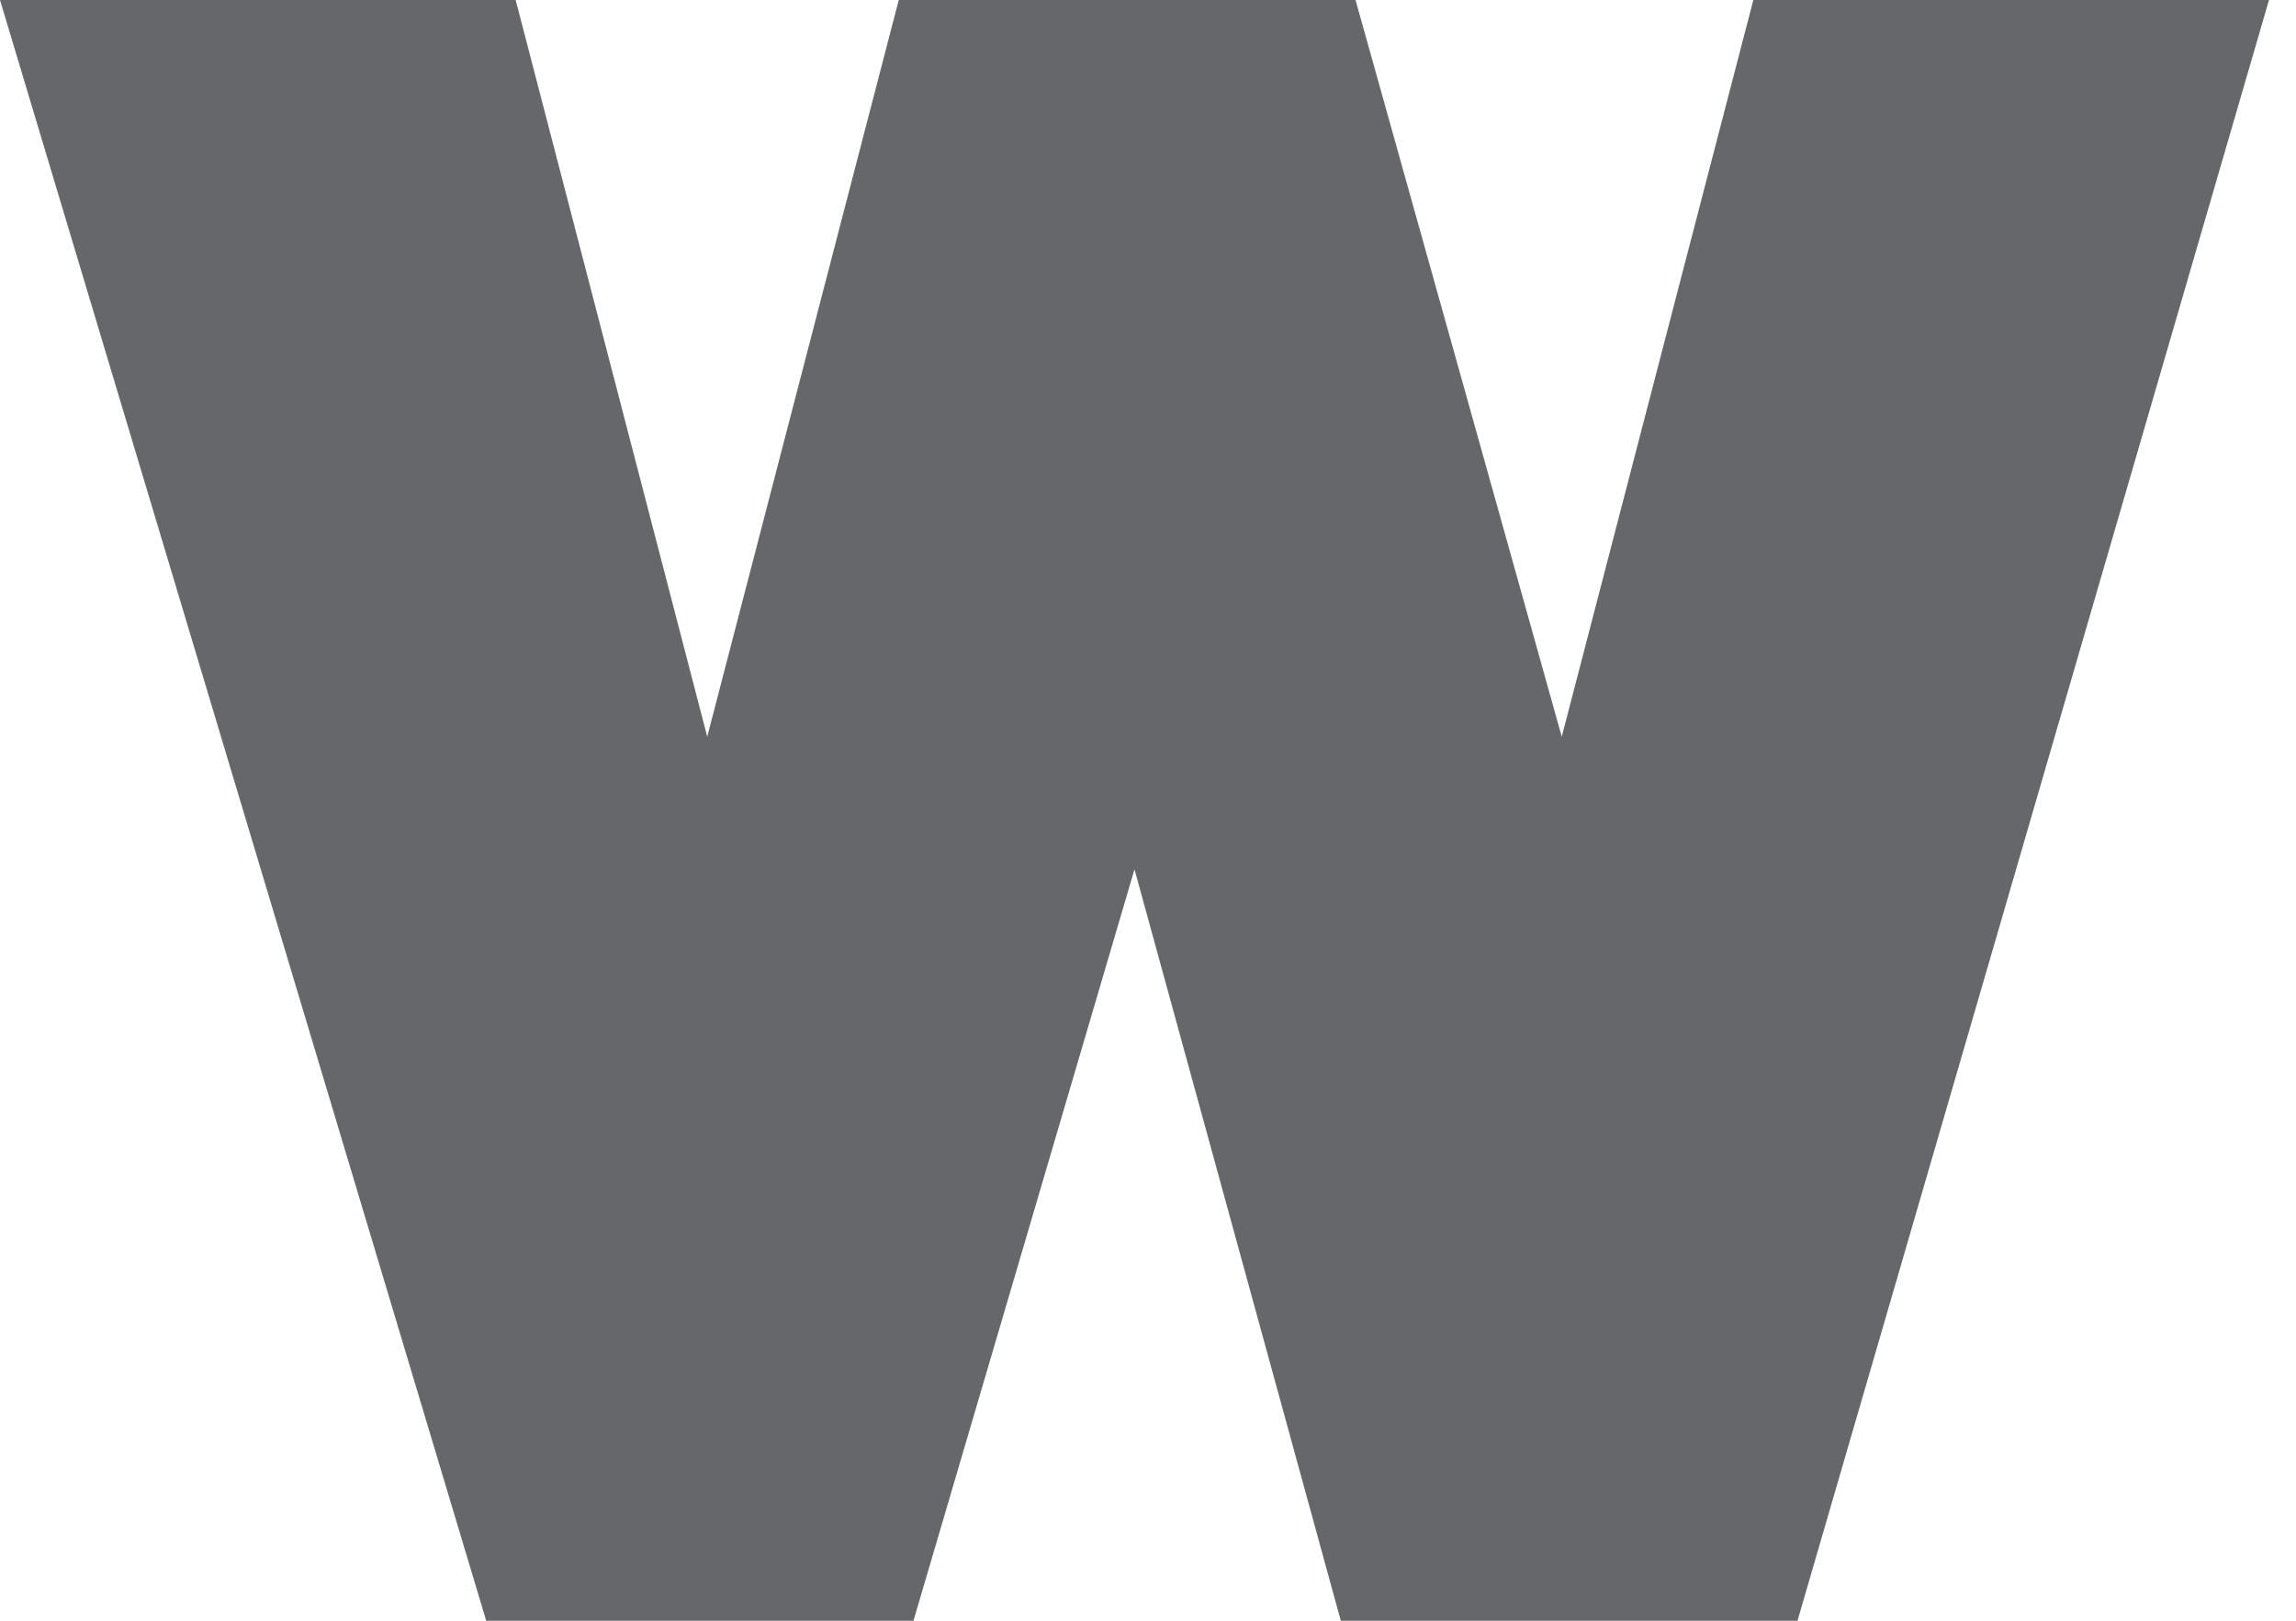 <svg width="34" height="24" viewBox="0 0 34 24" fill="none" xmlns="http://www.w3.org/2000/svg">
<path d="M7.636 0H0L7.2 24H13.527L16.8 12.873L19.855 24H26.618L33.6 0H25.964L23.127 10.909L20.073 0H13.309L10.473 10.909L7.636 0Z" fill="#66676B"/>
</svg>
